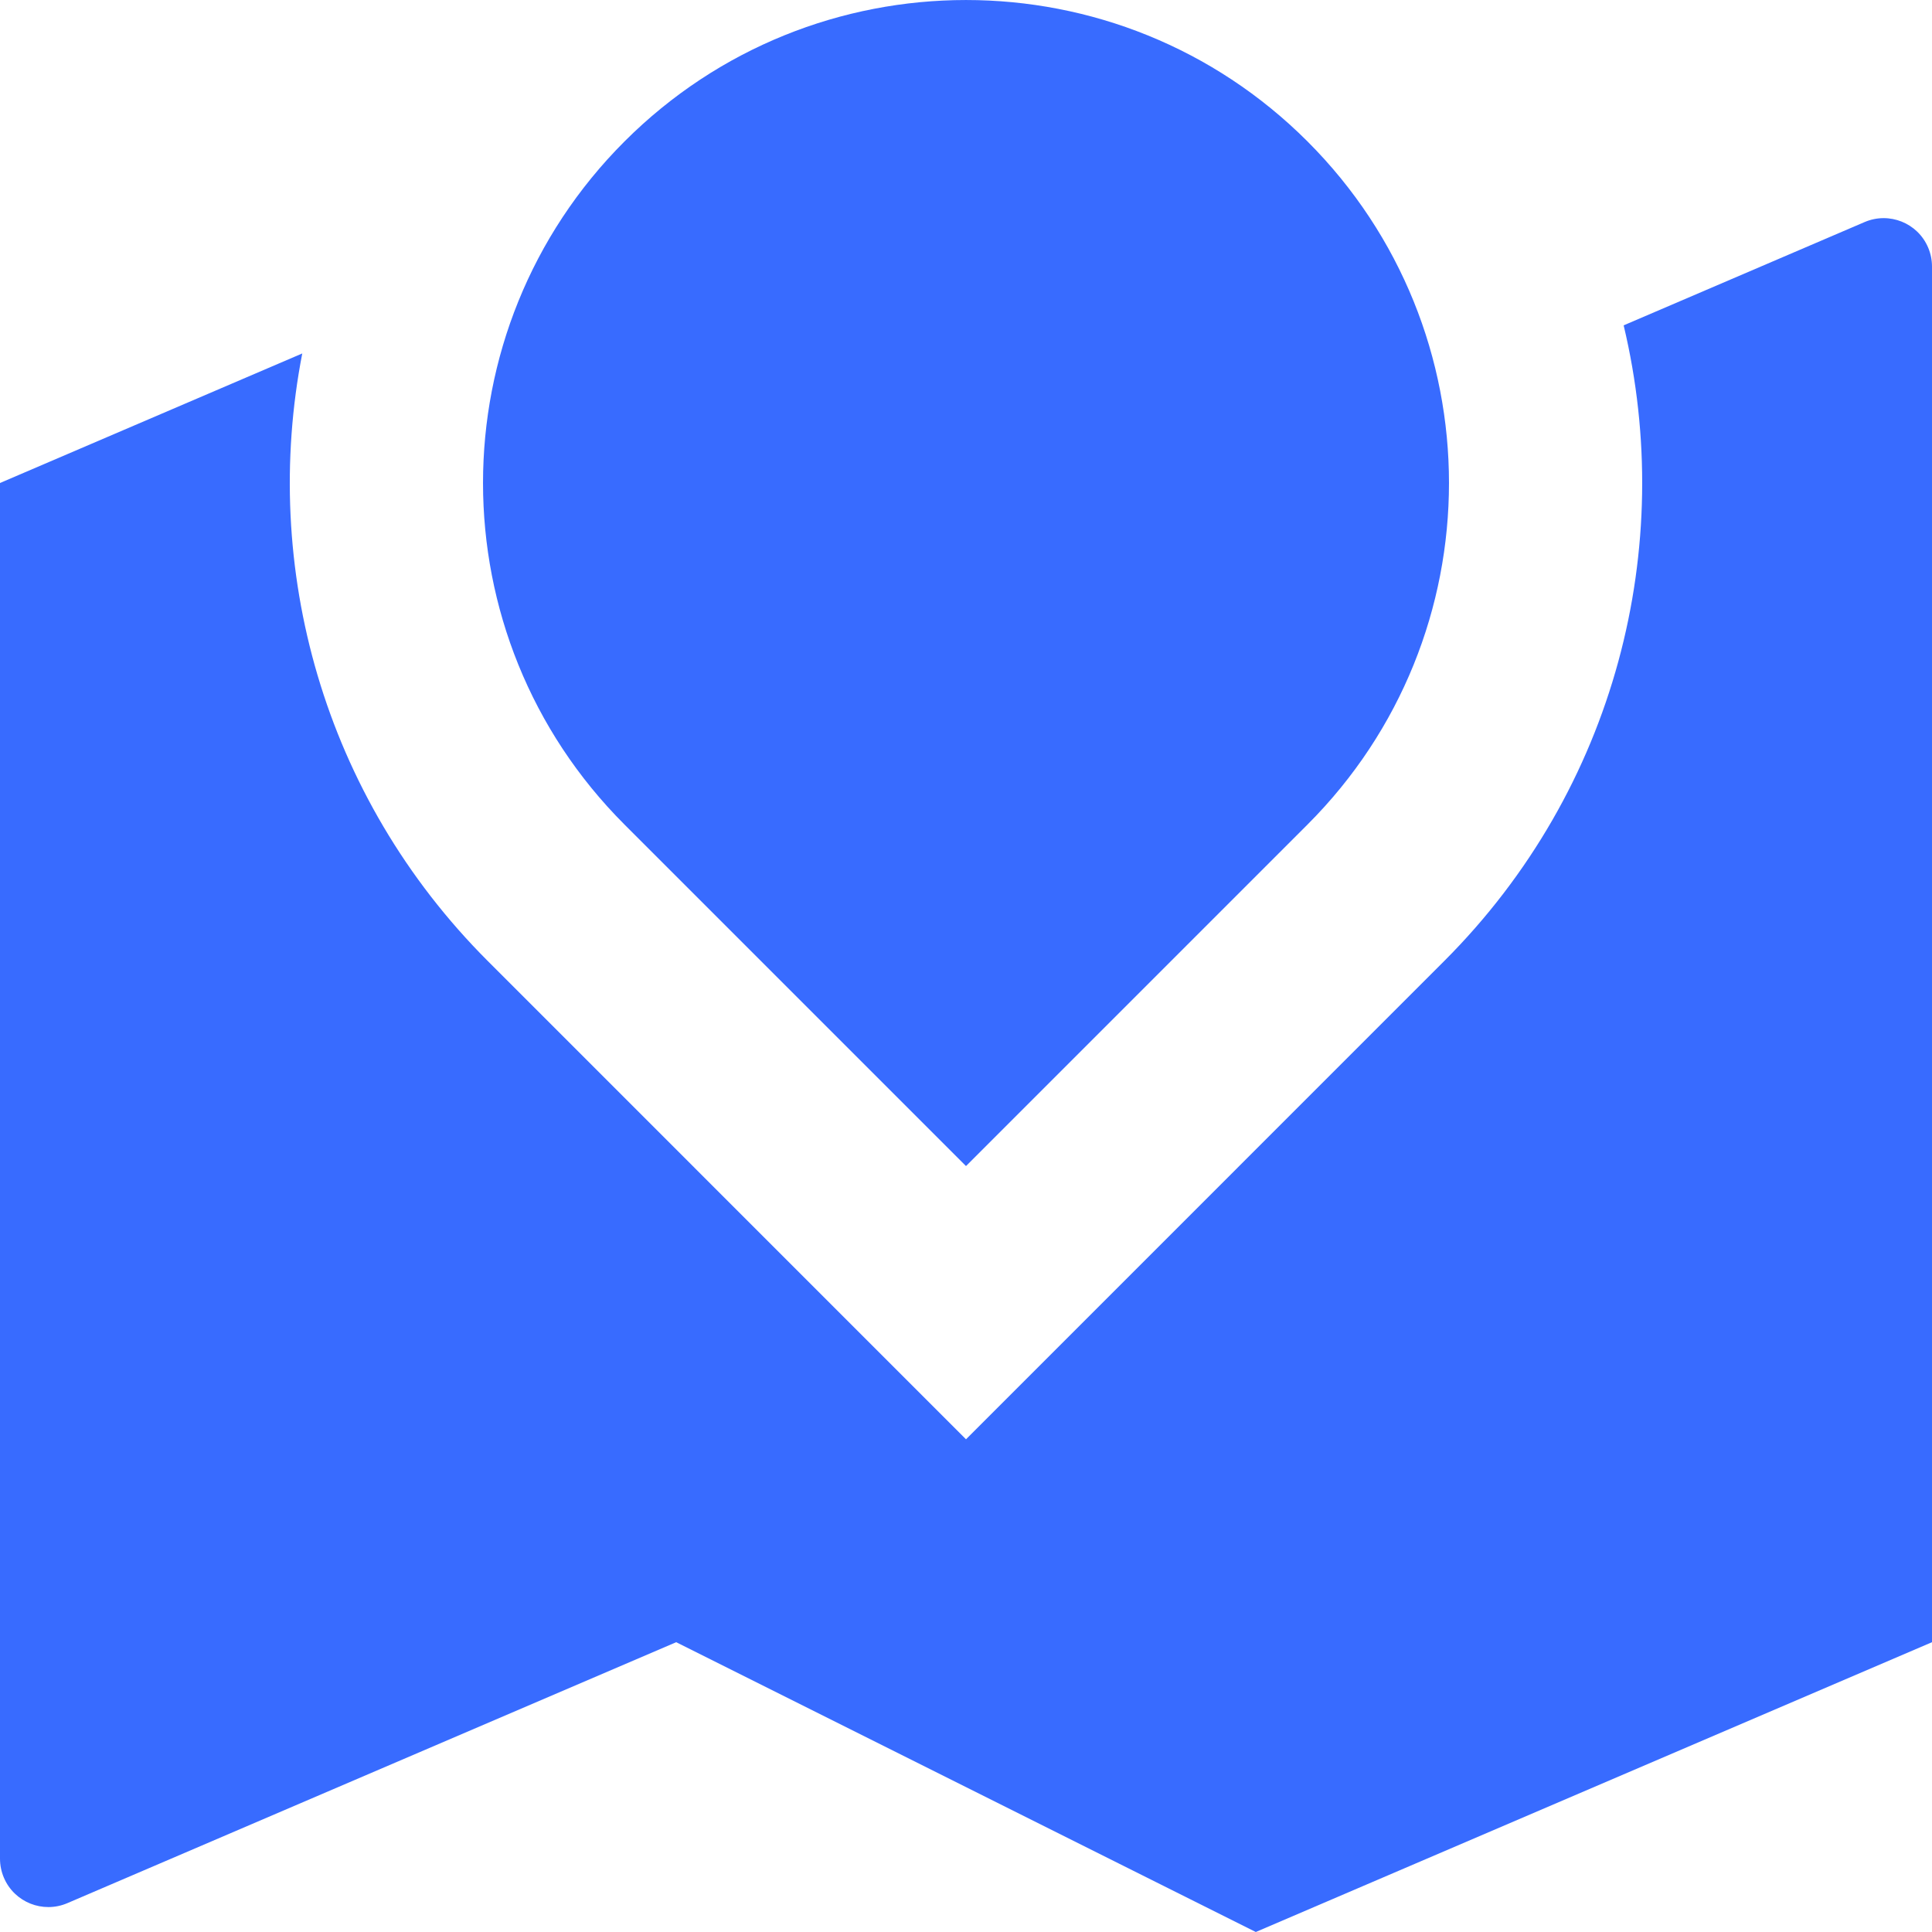 <?xml version="1.0" encoding="UTF-8"?>
<svg width="40px" height="40px" viewBox="0 0 40 40" version="1.1" xmlns="http://www.w3.org/2000/svg" xmlns:xlink="http://www.w3.org/1999/xlink">
    <title>address</title>
    <g id="官网" stroke="none" stroke-width="1" fill="none" fill-rule="evenodd">
        <g id="4.1联系我们" transform="translate(-160, -1363)" fill="#386BFF" fill-rule="nonzero">
            <g id="联系我们" transform="translate(0, 1099)">
                <g id="编组-5" transform="translate(120, 208)">
                    <g id="编组-4" transform="translate(40, 43)">
                        <g id="address" transform="translate(0, 13)">
                            <path d="M29.899,19.899 C33.469,16.33 34.708,11.311 33.616,6.736 L38.606,4.597 C39.114,4.38 39.702,4.615 39.919,5.123 C39.972,5.247 40,5.381 40,5.517 L40,34 L26,40 L14,34 L1.394,39.403 C0.886,39.62 0.298,39.385 0.081,38.877 C0.028,38.753 0,38.619 0,38.483 L0,10 L6.258,7.318 C5.4,11.733 6.681,16.48 10.101,19.899 L20,29.799 L29.899,19.899 Z M27.071,17.071 L20,24.142 L12.929,17.071 C9.024,13.166 9.024,6.834 12.929,2.929 C16.834,-0.976 23.166,-0.976 27.071,2.929 C30.976,6.834 30.976,13.166 27.071,17.071 Z" id="形状"></path>
                        </g>
                    </g>
                </g>
            </g>
        </g>
    </g>
</svg>